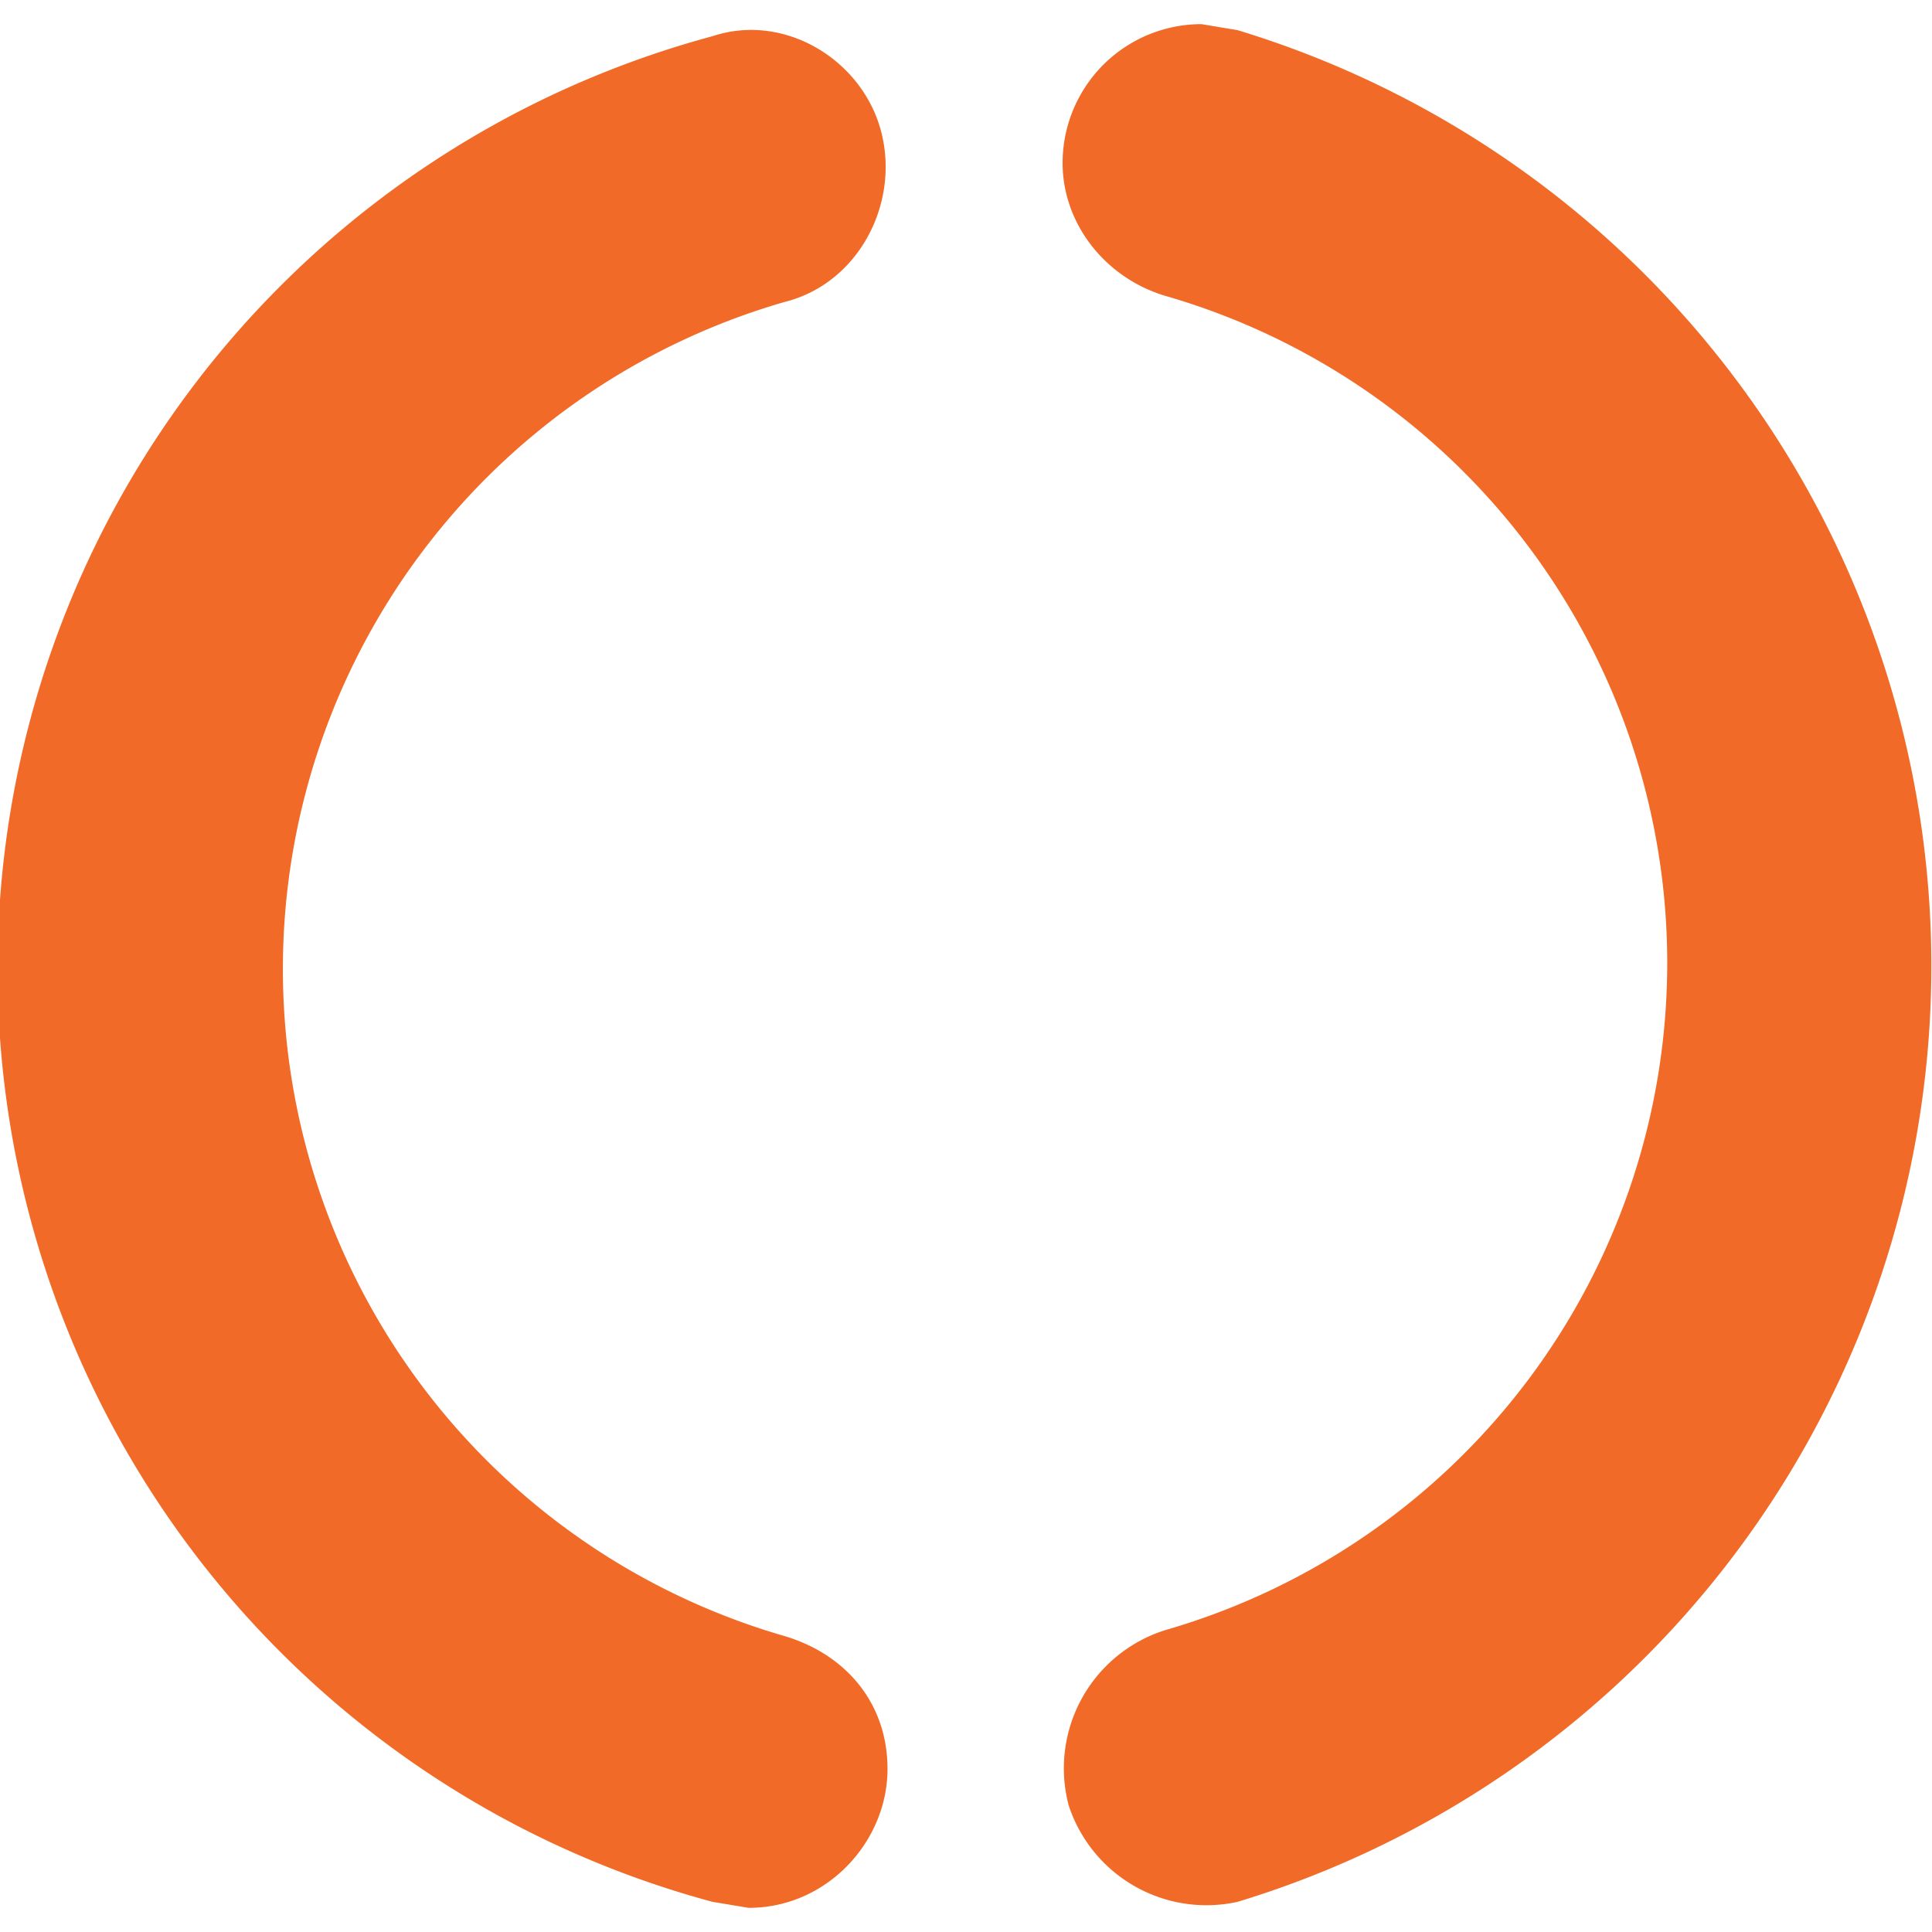 <svg xmlns="http://www.w3.org/2000/svg" xml:space="preserve" viewBox="0 0 32 32"><path fill="#f26a27" d="M13 27.1A11.5 11.5 0 0 1 13 5c1.2-.3 1.9-1.6 1.6-2.8C14.3 1 13 .2 11.8.6a16 16 0 0 0 0 30.9l.6.1c1.3 0 2.3-1.1 2.3-2.3 0-1.1-.7-1.9-1.7-2.2zM20.5.5l-.6-.1a2.3 2.3 0 0 0-2.3 2.3c0 1 .7 1.9 1.7 2.2a11.5 11.5 0 0 1 0 22.1 2.4 2.4 0 0 0-1.6 2.9 2.4 2.4 0 0 0 2.8 1.6 16.2 16.2 0 0 0 0-31z"/></svg>